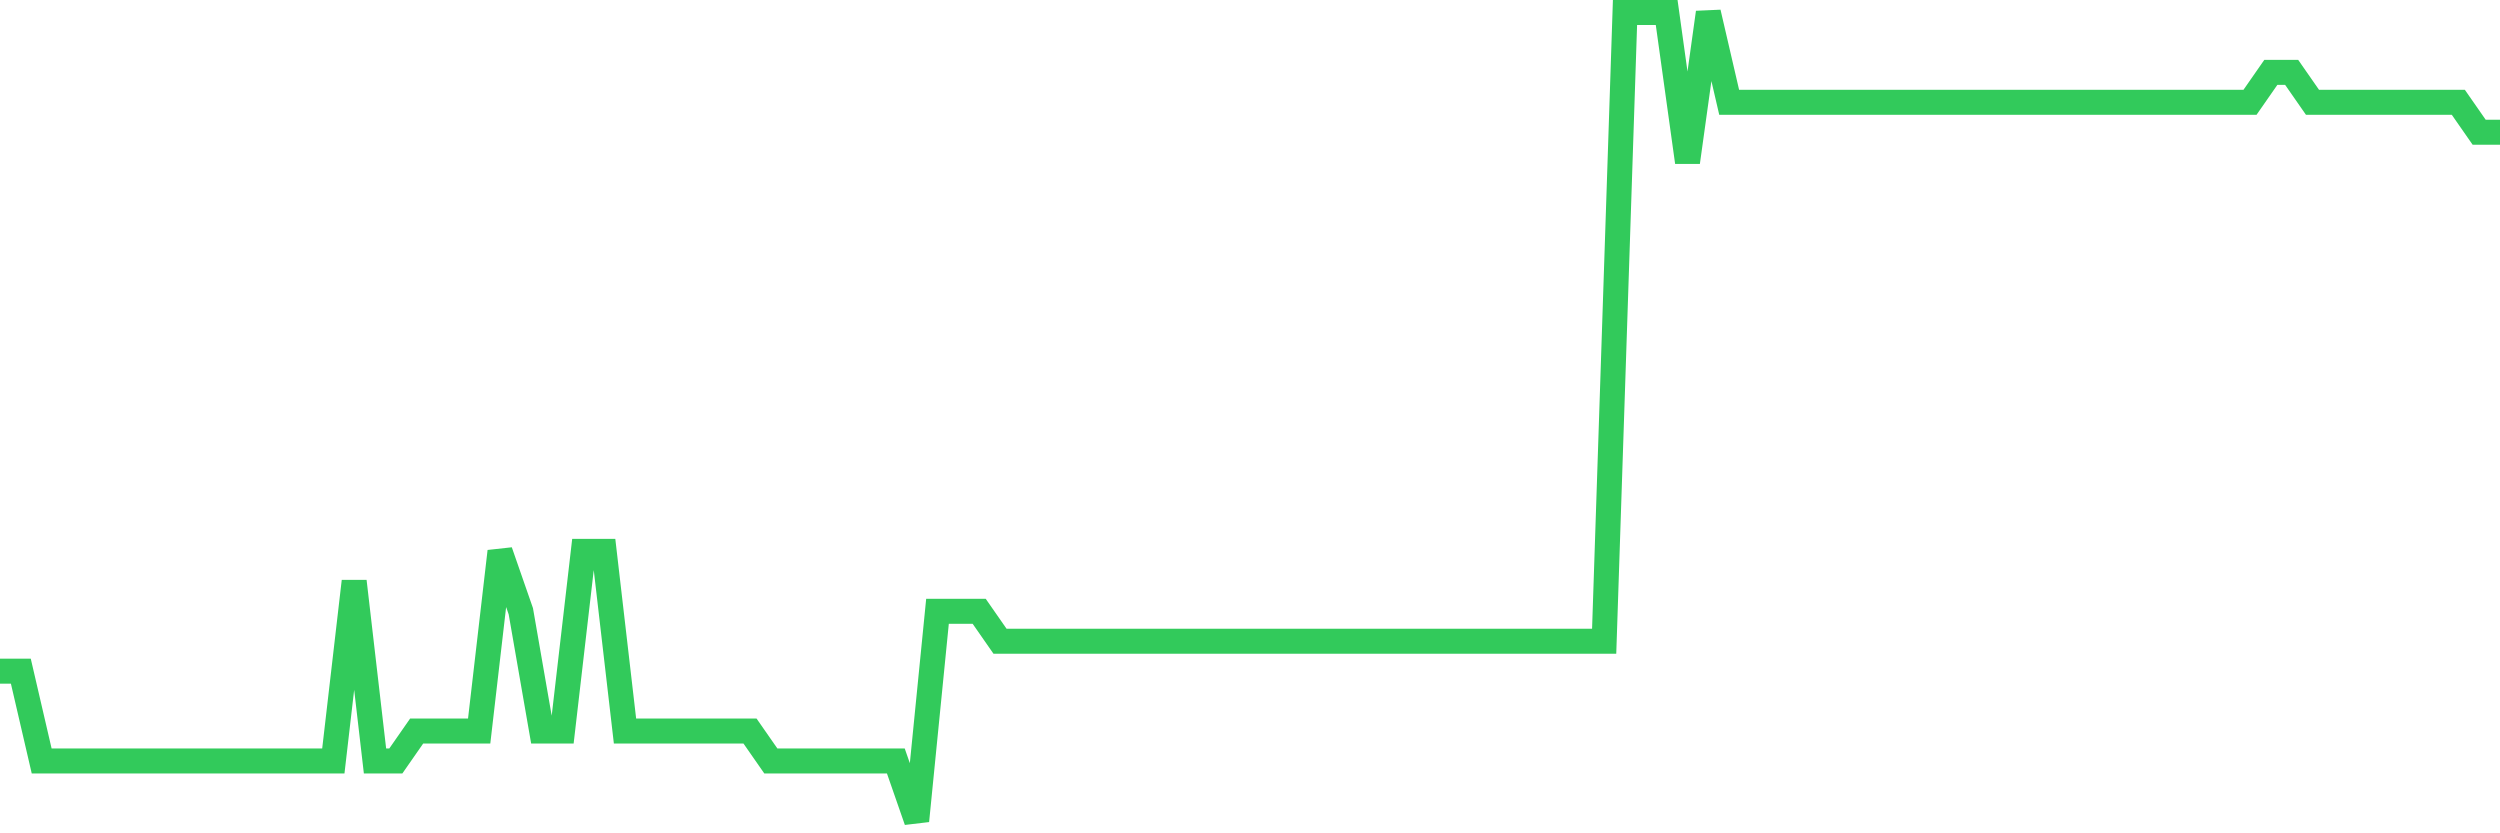 <svg
  xmlns="http://www.w3.org/2000/svg"
  xmlns:xlink="http://www.w3.org/1999/xlink"
  width="120"
  height="40"
  viewBox="0 0 120 40"
  preserveAspectRatio="none"
>
  <polyline
    points="0,32.215 1,32.215 2,36.526 3,36.526 4,36.526 5,36.526 6,36.526 7,36.526 8,36.526 9,36.526 10,36.526 11,36.526 12,36.526 13,36.526 14,36.526 15,36.526 16,36.526 17,27.904 18,36.526 19,36.526 20,35.089 21,35.089 22,35.089 23,35.089 24,26.467 25,29.341 26,35.089 27,35.089 28,26.467 29,26.467 30,35.089 31,35.089 32,35.089 33,35.089 34,35.089 35,35.089 36,35.089 37,36.526 38,36.526 39,36.526 40,36.526 41,36.526 42,36.526 43,36.526 44,39.4 45,29.341 46,29.341 47,29.341 48,30.778 49,30.778 50,30.778 51,30.778 52,30.778 53,30.778 54,30.778 55,30.778 56,30.778 57,30.778 58,30.778 59,30.778 60,30.778 61,30.778 62,30.778 63,30.778 64,30.778 65,30.778 66,30.778 67,30.778 68,30.778 69,30.778 70,30.778 71,30.778 72,30.778 73,30.778 74,30.778 75,30.778 76,30.778 77,30.778 78,0.6 79,0.6 80,0.6 81,7.785 82,0.6 83,4.911 84,4.911 85,4.911 86,4.911 87,4.911 88,4.911 89,4.911 90,4.911 91,4.911 92,4.911 93,4.911 94,4.911 95,4.911 96,4.911 97,4.911 98,4.911 99,4.911 100,4.911 101,4.911 102,4.911 103,4.911 104,4.911 105,4.911 106,4.911 107,4.911 108,4.911 109,3.474 110,3.474 111,4.911 112,4.911 113,4.911 114,4.911 115,4.911 116,4.911 117,4.911 118,4.911 119,6.348 120,6.348"
    fill="none"
    stroke="#32ca5b"
    stroke-width="1.2"
  >
  </polyline>
</svg>
